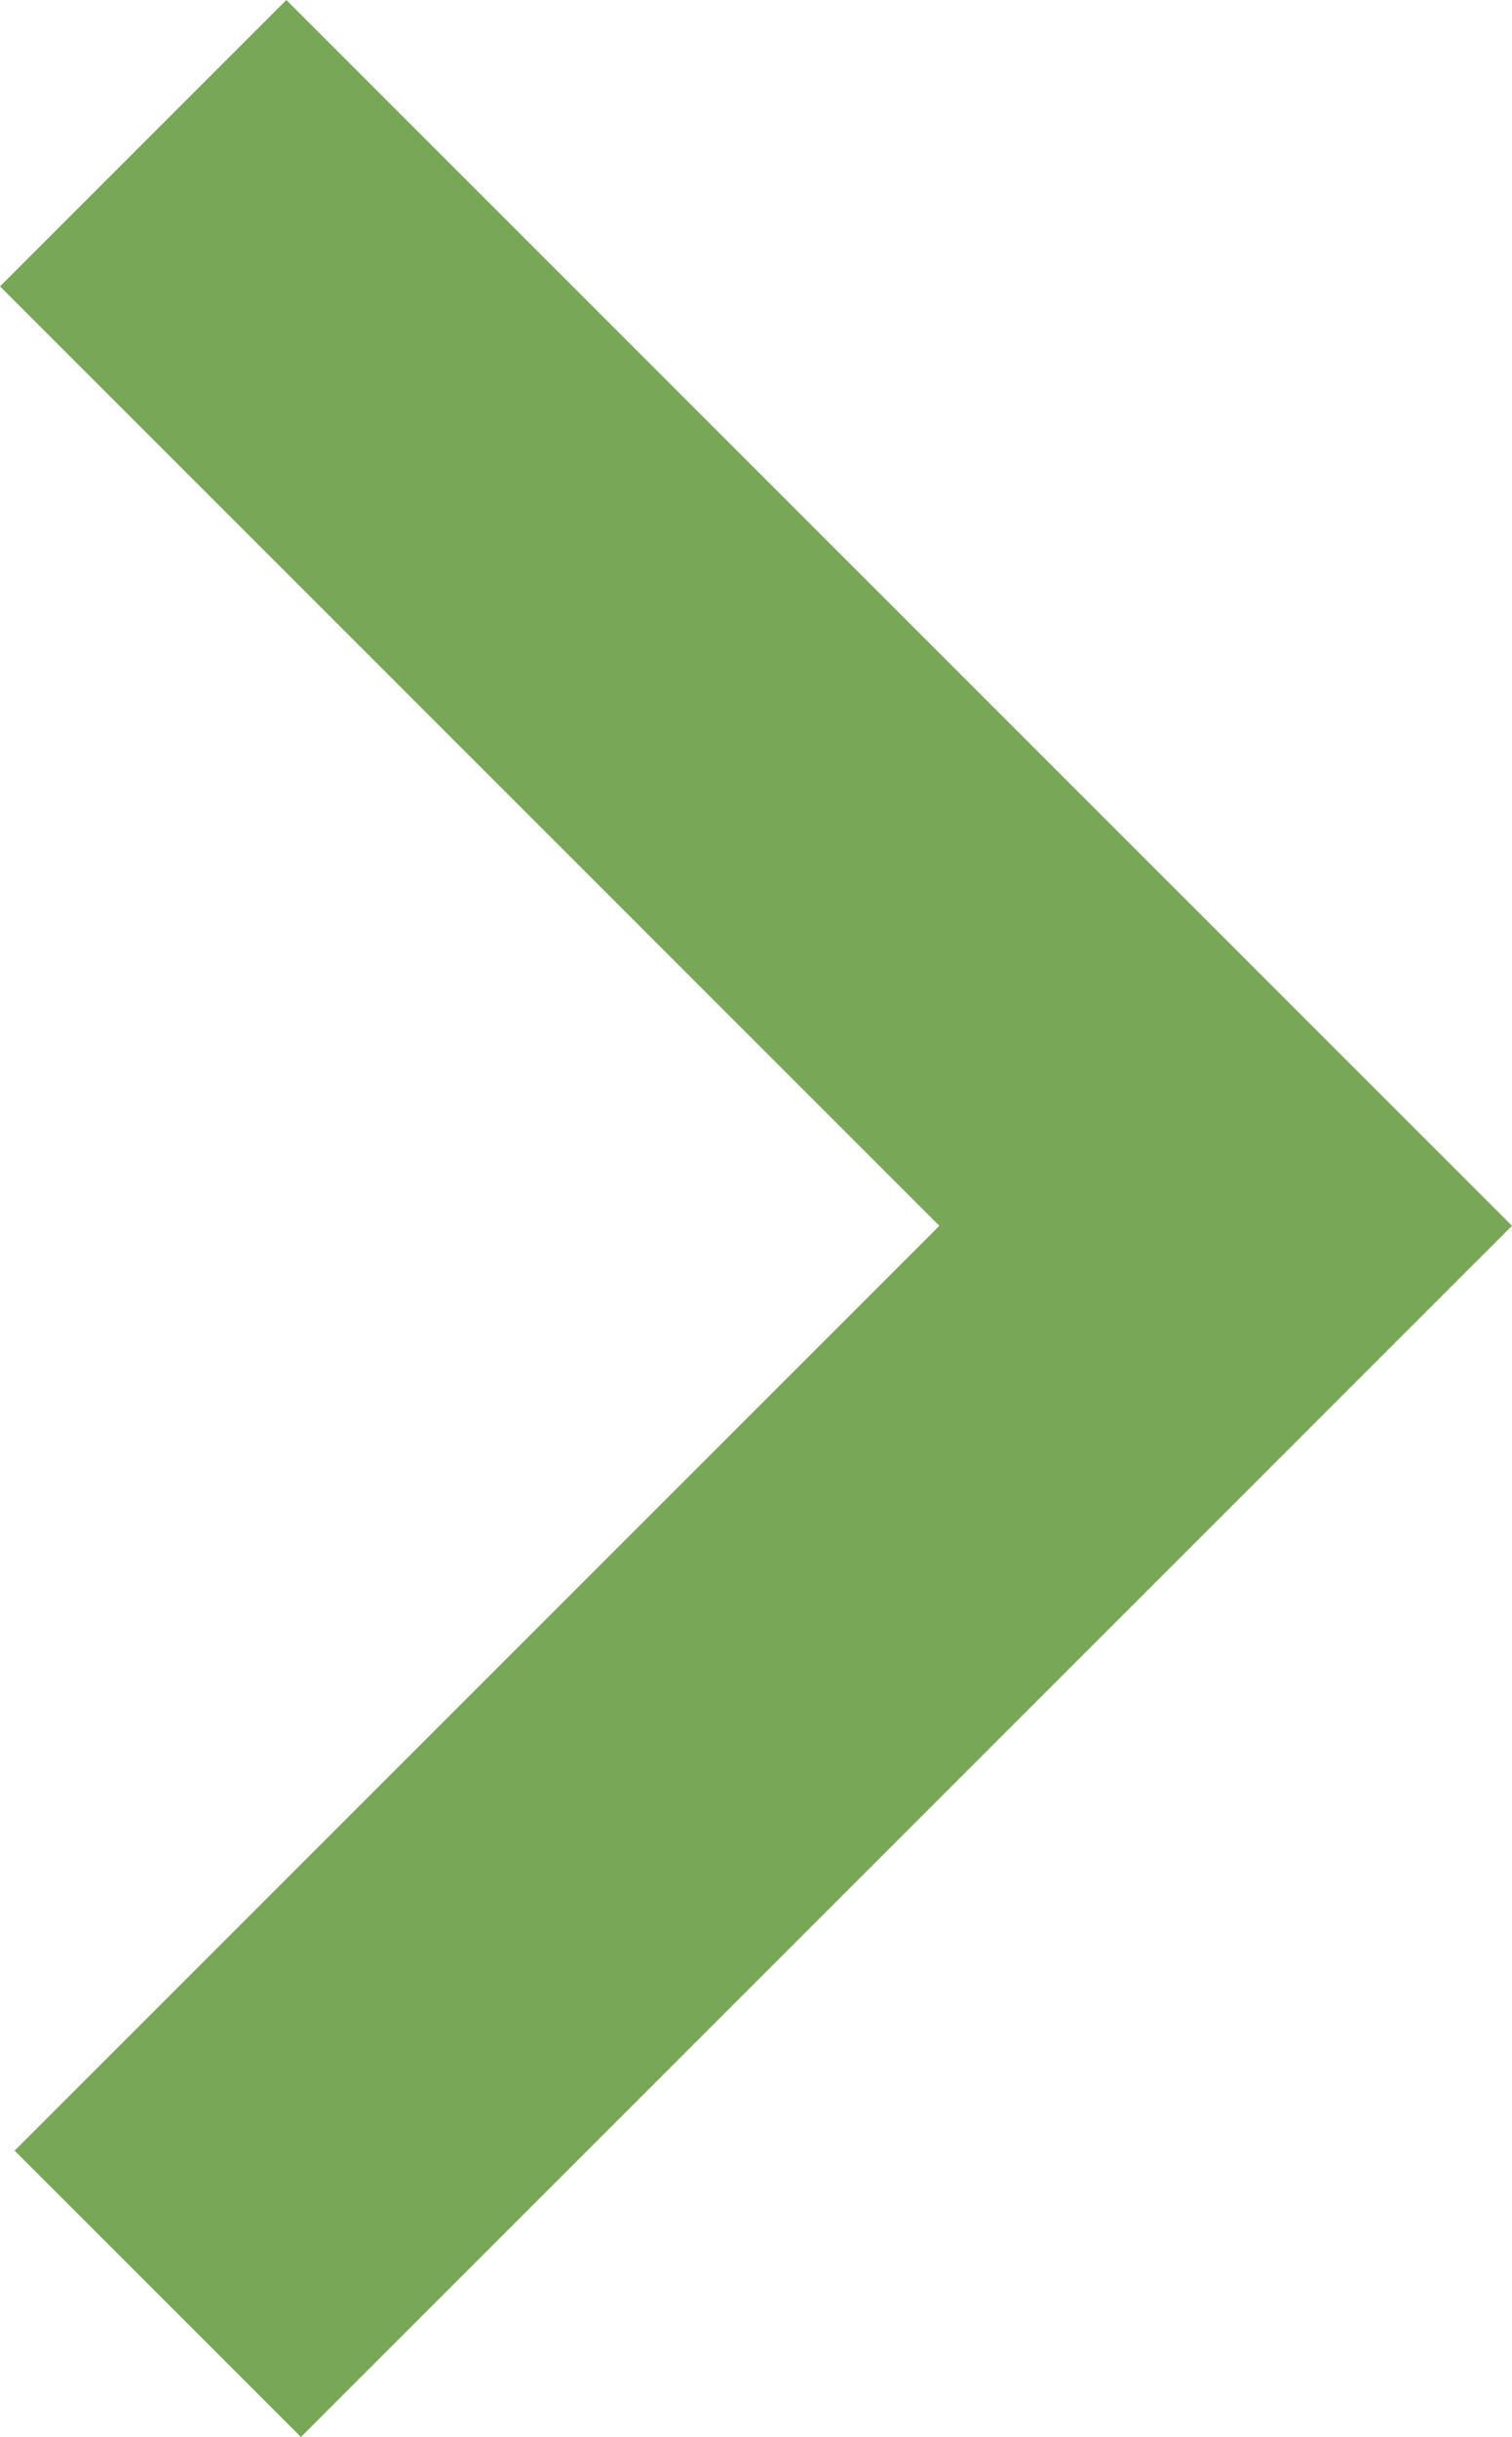 <?xml version="1.0" encoding="UTF-8"?>
<svg id="Livello_1" xmlns="http://www.w3.org/2000/svg" version="1.1" viewBox="0 0 124.1 200">
  <!-- Generator: Adobe Illustrator 29.2.1, SVG Export Plug-In . SVG Version: 2.1.0 Build 116)  -->
  <defs>
    <style>
      .st0 {
        fill: #78a757;
      }
    </style>
  </defs>
  <polygon class="st0" points="124.1 100.6 24.7 200 1.2 176.5 77.1 100.6 0 23.5 23.5 0 124.1 100.6"/>
</svg>